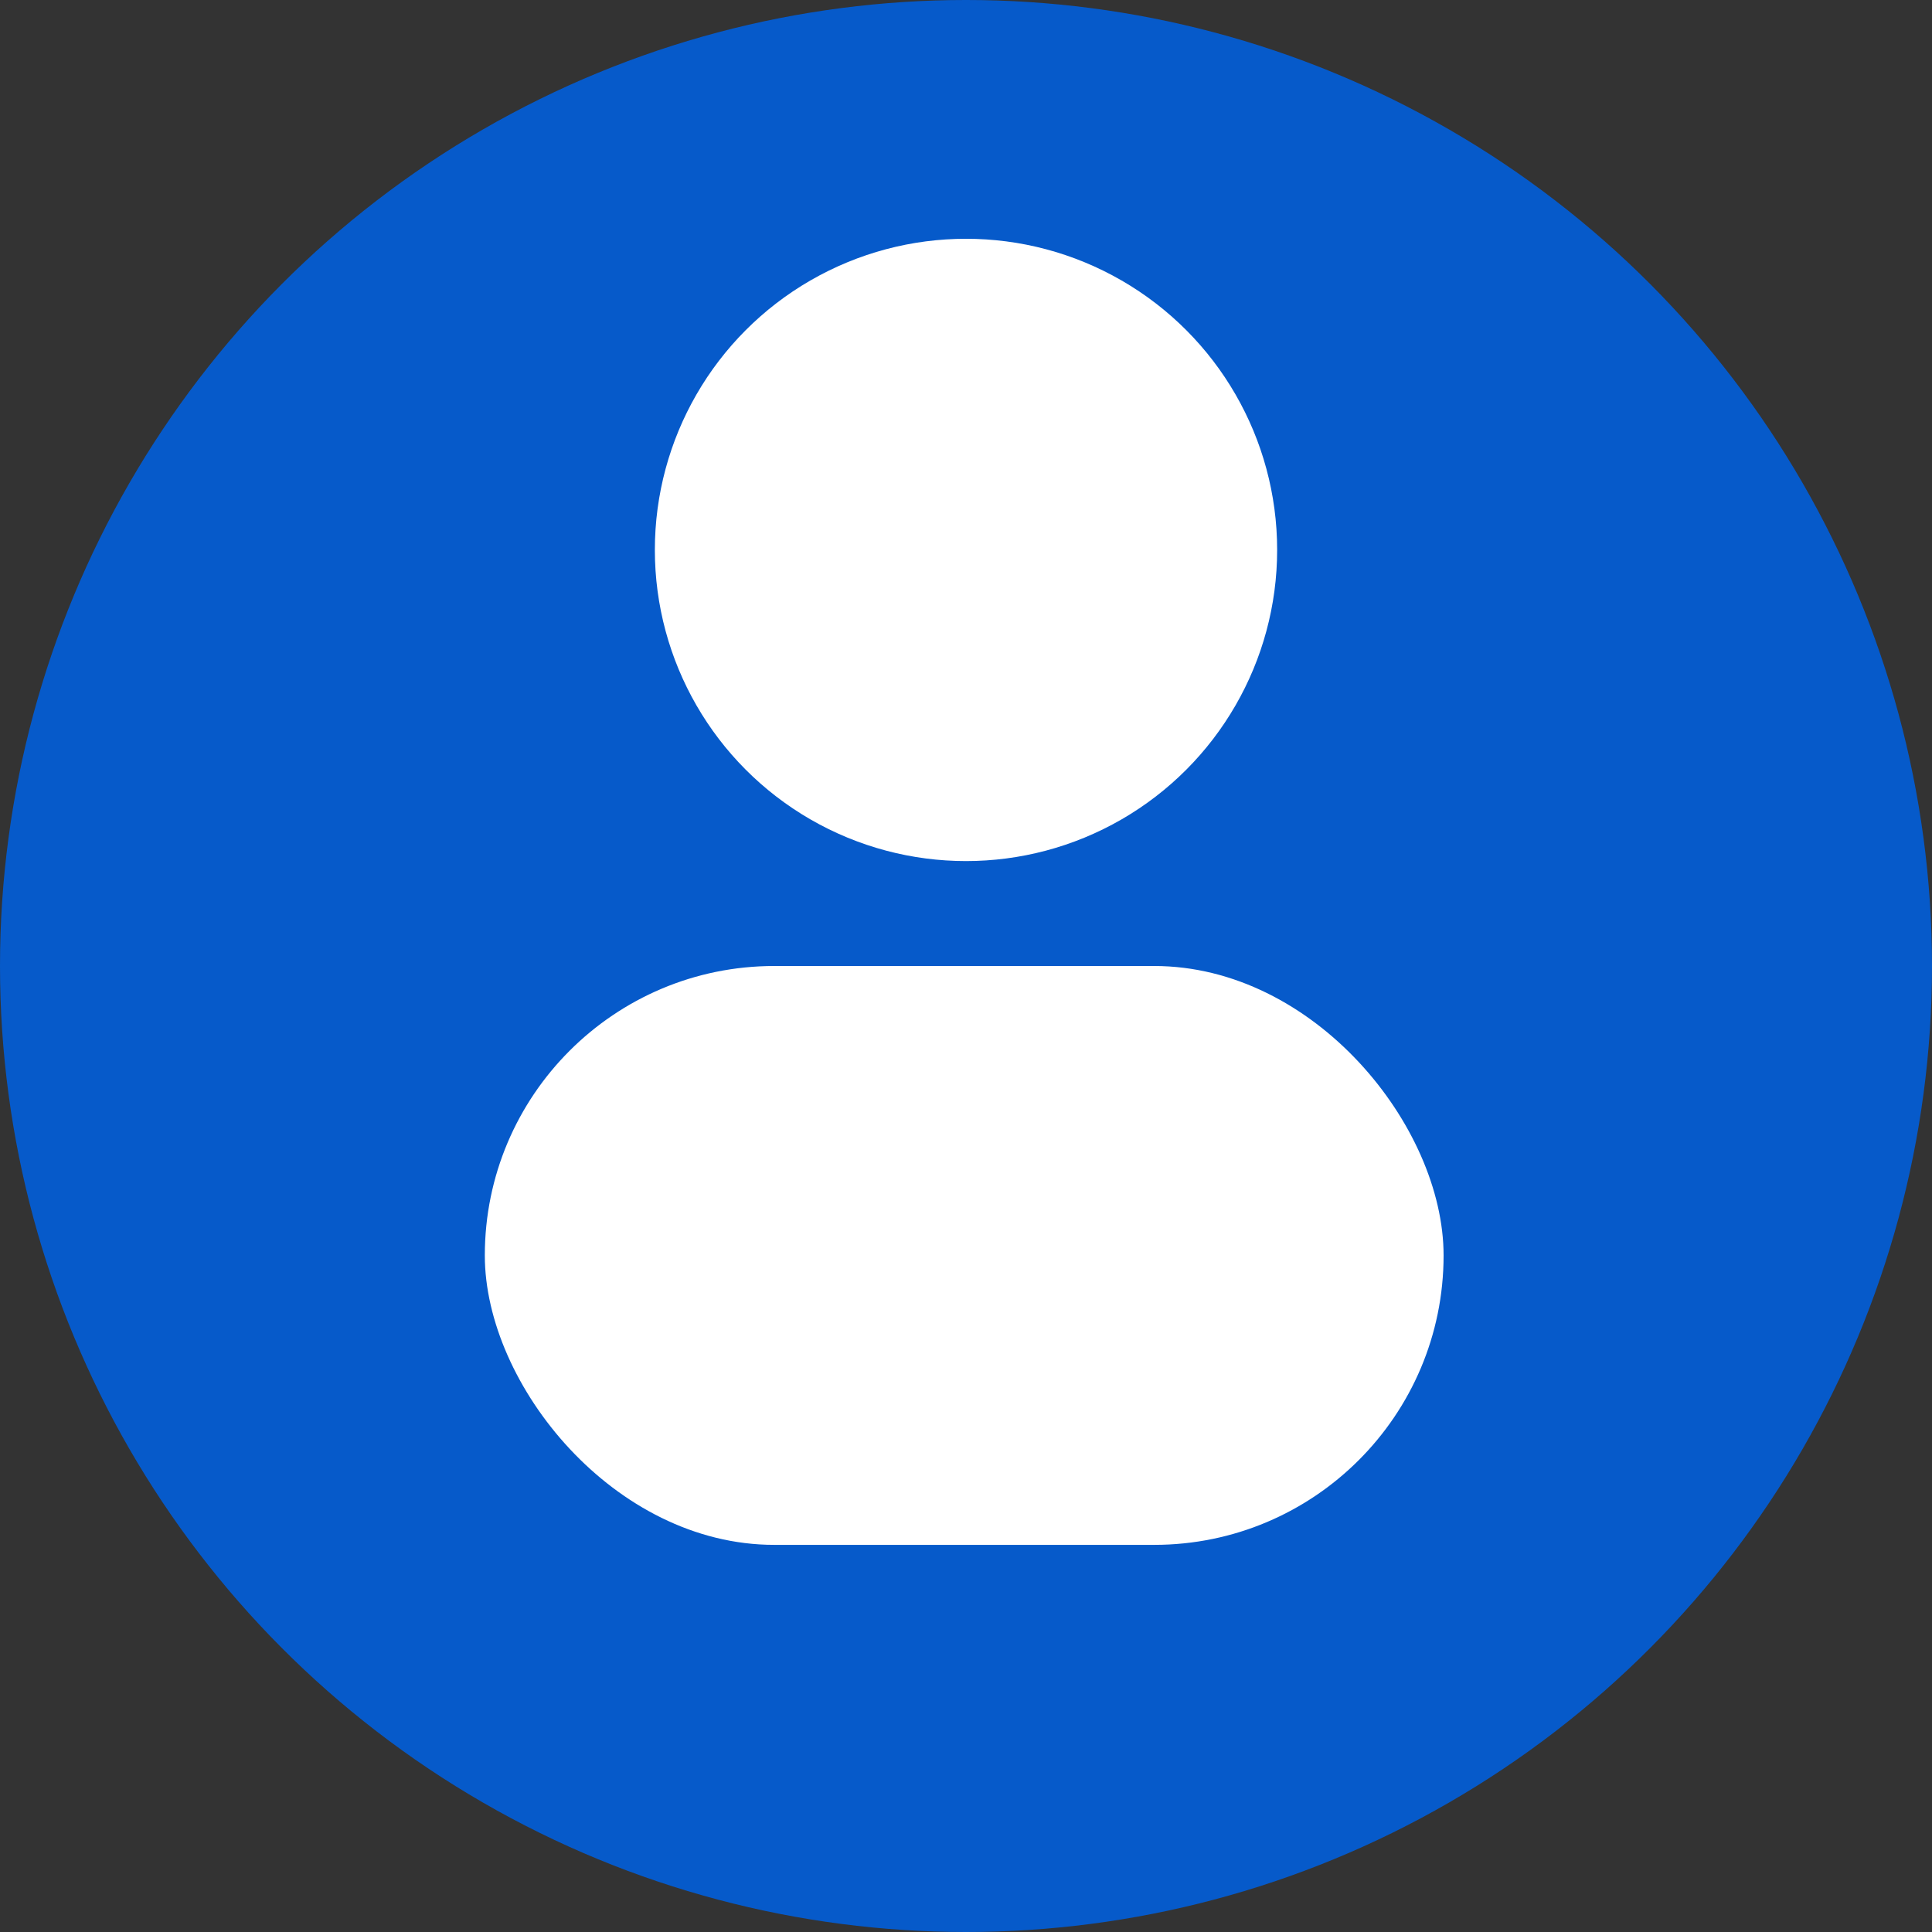 <svg fill="none" height="100" viewBox="0 0 100 100" width="100" xmlns="http://www.w3.org/2000/svg"><rect x="0" y="0" width="100" height="100" fill="#333333" stroke="none"/><circle cx="50" cy="50" fill="#065aca" r="50"/><g fill="#fff"><circle cx="50" cy="28.464" r="16.105"/><rect height="29.962" rx="14.981" width="49.626" x="25.094" y="50"/></g></svg>